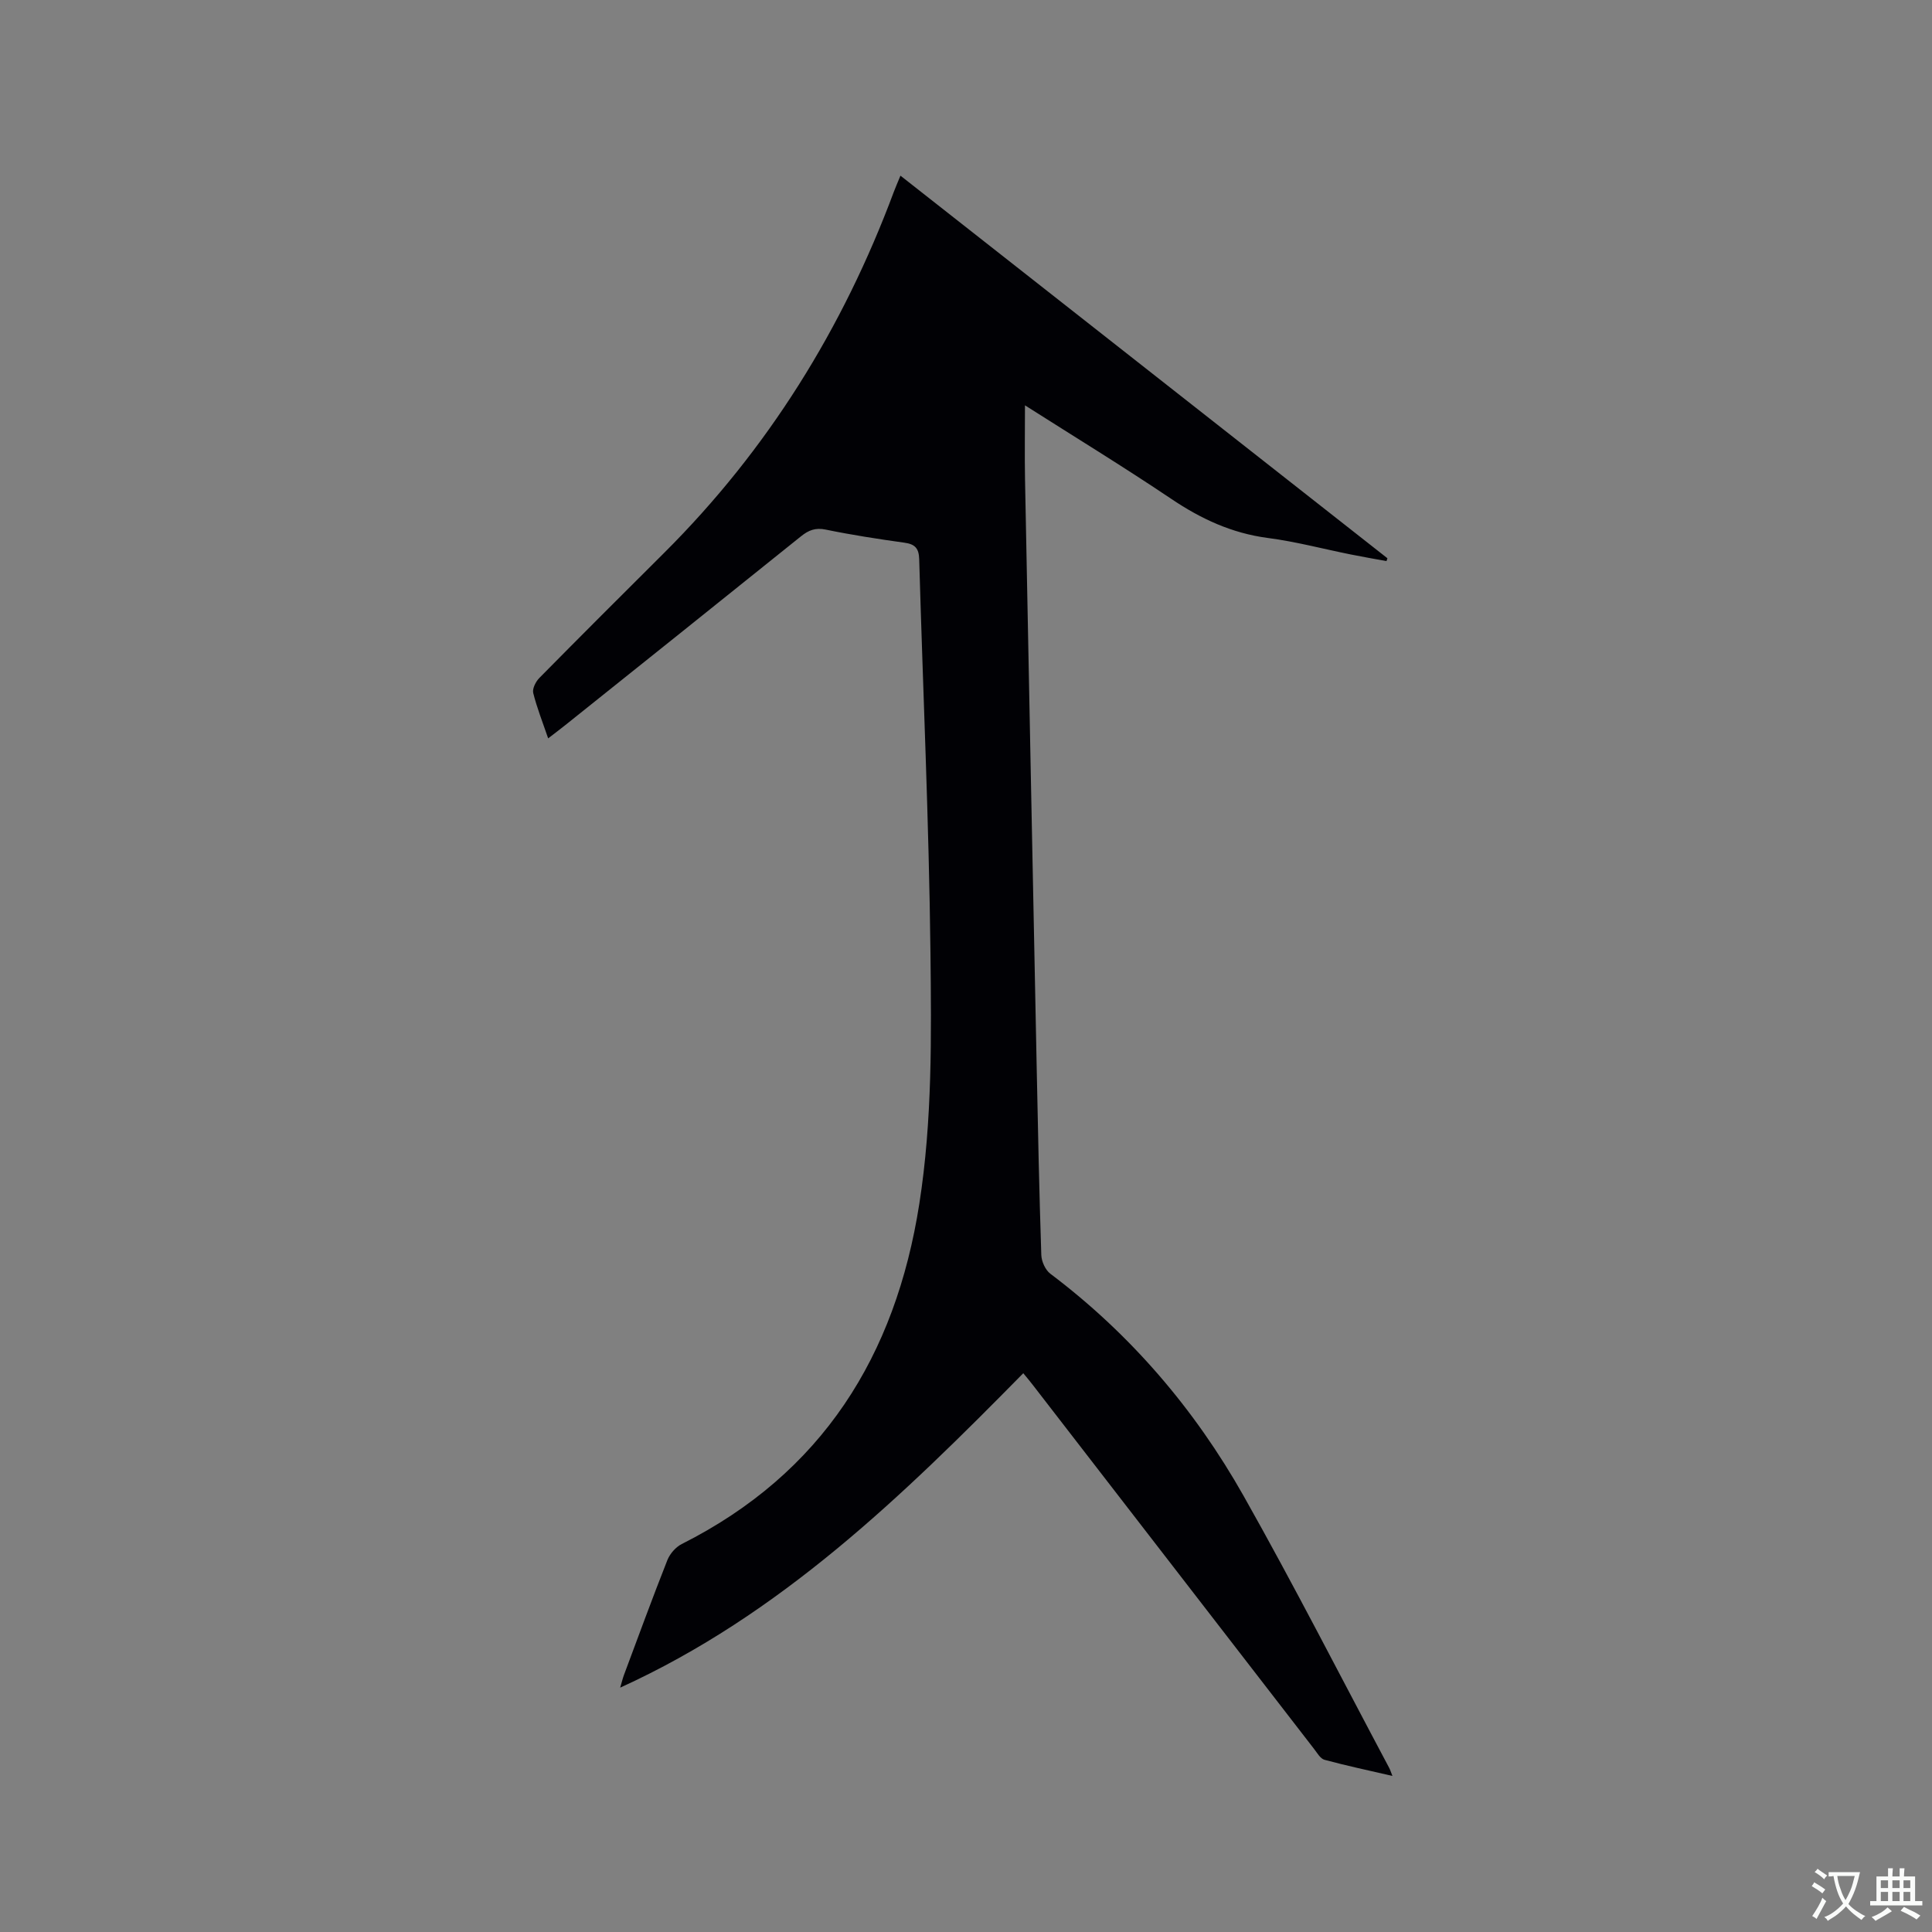 <svg enable-background="new 0 0 400 400" viewBox="0 0 400 400" xmlns="http://www.w3.org/2000/svg"><rect x="0" y="0" width="400" height="400" fill="#808080" stroke="none"/><path d="m211.86 284.31c-25.03 25.44-50.31 50.01-83.46 65.1.33-1.1.51-1.89.79-2.64 2.96-7.93 5.87-15.89 8.98-23.76.52-1.31 1.72-2.7 2.97-3.33 29.1-14.65 44.28-38.96 49.2-70.48 2.7-17.27 2.49-34.69 2.3-52.05-.31-27.13-1.56-54.24-2.33-81.36-.06-2.26-.86-3.13-3.05-3.43-5.45-.76-10.9-1.6-16.29-2.71-2.15-.44-3.55.11-5.15 1.4-16.27 13.09-32.59 26.12-48.9 39.17-1.05.84-2.13 1.65-3.43 2.65-1.15-3.37-2.33-6.33-3.09-9.39-.22-.9.52-2.36 1.27-3.12 8.56-8.68 17.19-17.29 25.83-25.89 21.44-21.36 37.02-46.46 47.56-74.76.36-.97.79-1.92 1.37-3.34 33.76 26.52 67.29 52.87 100.82 79.21-.06.2-.12.39-.19.59-2.48-.46-4.96-.88-7.43-1.38-5.71-1.15-11.37-2.66-17.14-3.41-7.46-.98-13.86-3.96-20.03-8.12-9.83-6.61-19.95-12.79-30.25-19.34 0 5.34-.08 10.33.01 15.33.78 40.49 1.59 80.98 2.41 121.47.26 13.04.53 26.07.96 39.1.04 1.34.84 3.12 1.88 3.9 16.6 12.51 29.86 28.02 40.01 46 10.45 18.52 20.12 37.49 30.12 56.27.2.37.32.77.69 1.7-4.94-1.14-9.53-2.12-14.06-3.34-.86-.23-1.51-1.41-2.15-2.23-19.39-25.07-38.76-50.16-58.14-75.24-.55-.73-1.16-1.45-2.08-2.57z" fill="#010105"/><g fill="#fafbfa"><path d="m377.9 391.2c-.2.3-.4.5-.6.8-.7-.6-1.4-1-2.2-1.5.2-.3.4-.5.5-.8.6.4 1.4.8 2.3 1.5zm-1.8 6.1c-.2-.2-.5-.4-.9-.6.4-.6.8-1.2 1.2-1.9s.7-1.3.9-1.9c.3.3.5.5.8.7-.7 1.3-1.4 2.6-2 3.7zm2.2-9c-.3.3-.5.5-.6.8-.6-.6-1.3-1.1-2-1.5.3-.3.5-.5.6-.7.6.5 1.3.9 2 1.4zm.3.2v-.9h2 4.5c-.3 1.3-.6 2.5-1 3.6s-.9 2.1-1.4 3c.4.5 1 1 1.6 1.4s1.2.8 1.9 1.1c-.3.2-.5.4-.8.8-.4-.3-1-.7-1.6-1.2s-1.2-1.1-1.6-1.6c-.5.6-1.1 1.1-1.7 1.6s-1.4.9-2.1 1.4c-.1-.3-.3-.5-.7-.8.6-.2 1.2-.5 1.9-1s1.4-1.1 2-1.8c-.5-.8-.9-1.6-1.2-2.5s-.6-2-.8-3.2c-.4.1-.7.1-1 .1zm2.5 2.7c.3 1 .7 1.7 1 2.2.3-.5.6-1.1 1-2s.6-1.9.9-3h-3.2-.4c.1.9.3 1.8.7 2.8z"/><path d="m396.5 388.5v1.5 3.6h1.5v.9c-.4 0-1 0-1.7 0h-7.9c-.5 0-.9 0-1.2 0v-.9h1.3v-3.5c0-.7 0-1.2 0-1.6h2.4c0-.8 0-1.4 0-1.7h1c0 .3-.1.8-.1 1.7h1.5c0-.8 0-1.4 0-1.7h1c0 .3-.1.9-.1 1.7zm-8.2 9.2c-.2-.3-.5-.5-.8-.8.8-.3 1.4-.6 1.9-.9s1-.7 1.4-1.1c.3.3.6.5.9.8-1.6 1-2.8 1.6-3.4 2zm2.6-6.8v-1.6h-1.5v1.6zm0 2.7v-1.9h-1.5v1.9zm2.4-2.7v-1.6h-1.5v1.6zm0 2.7v-1.9h-1.5v1.9zm.2 2 .7-.8c.4.2.9.5 1.6.8s1.3.7 1.8 1c-.3.3-.5.5-.8.8-.4-.3-1.5-1-3.3-1.8zm2-4.7v-1.6h-1.4v1.6zm0 2.7v-1.9h-1.4v1.9z"/></g></svg>